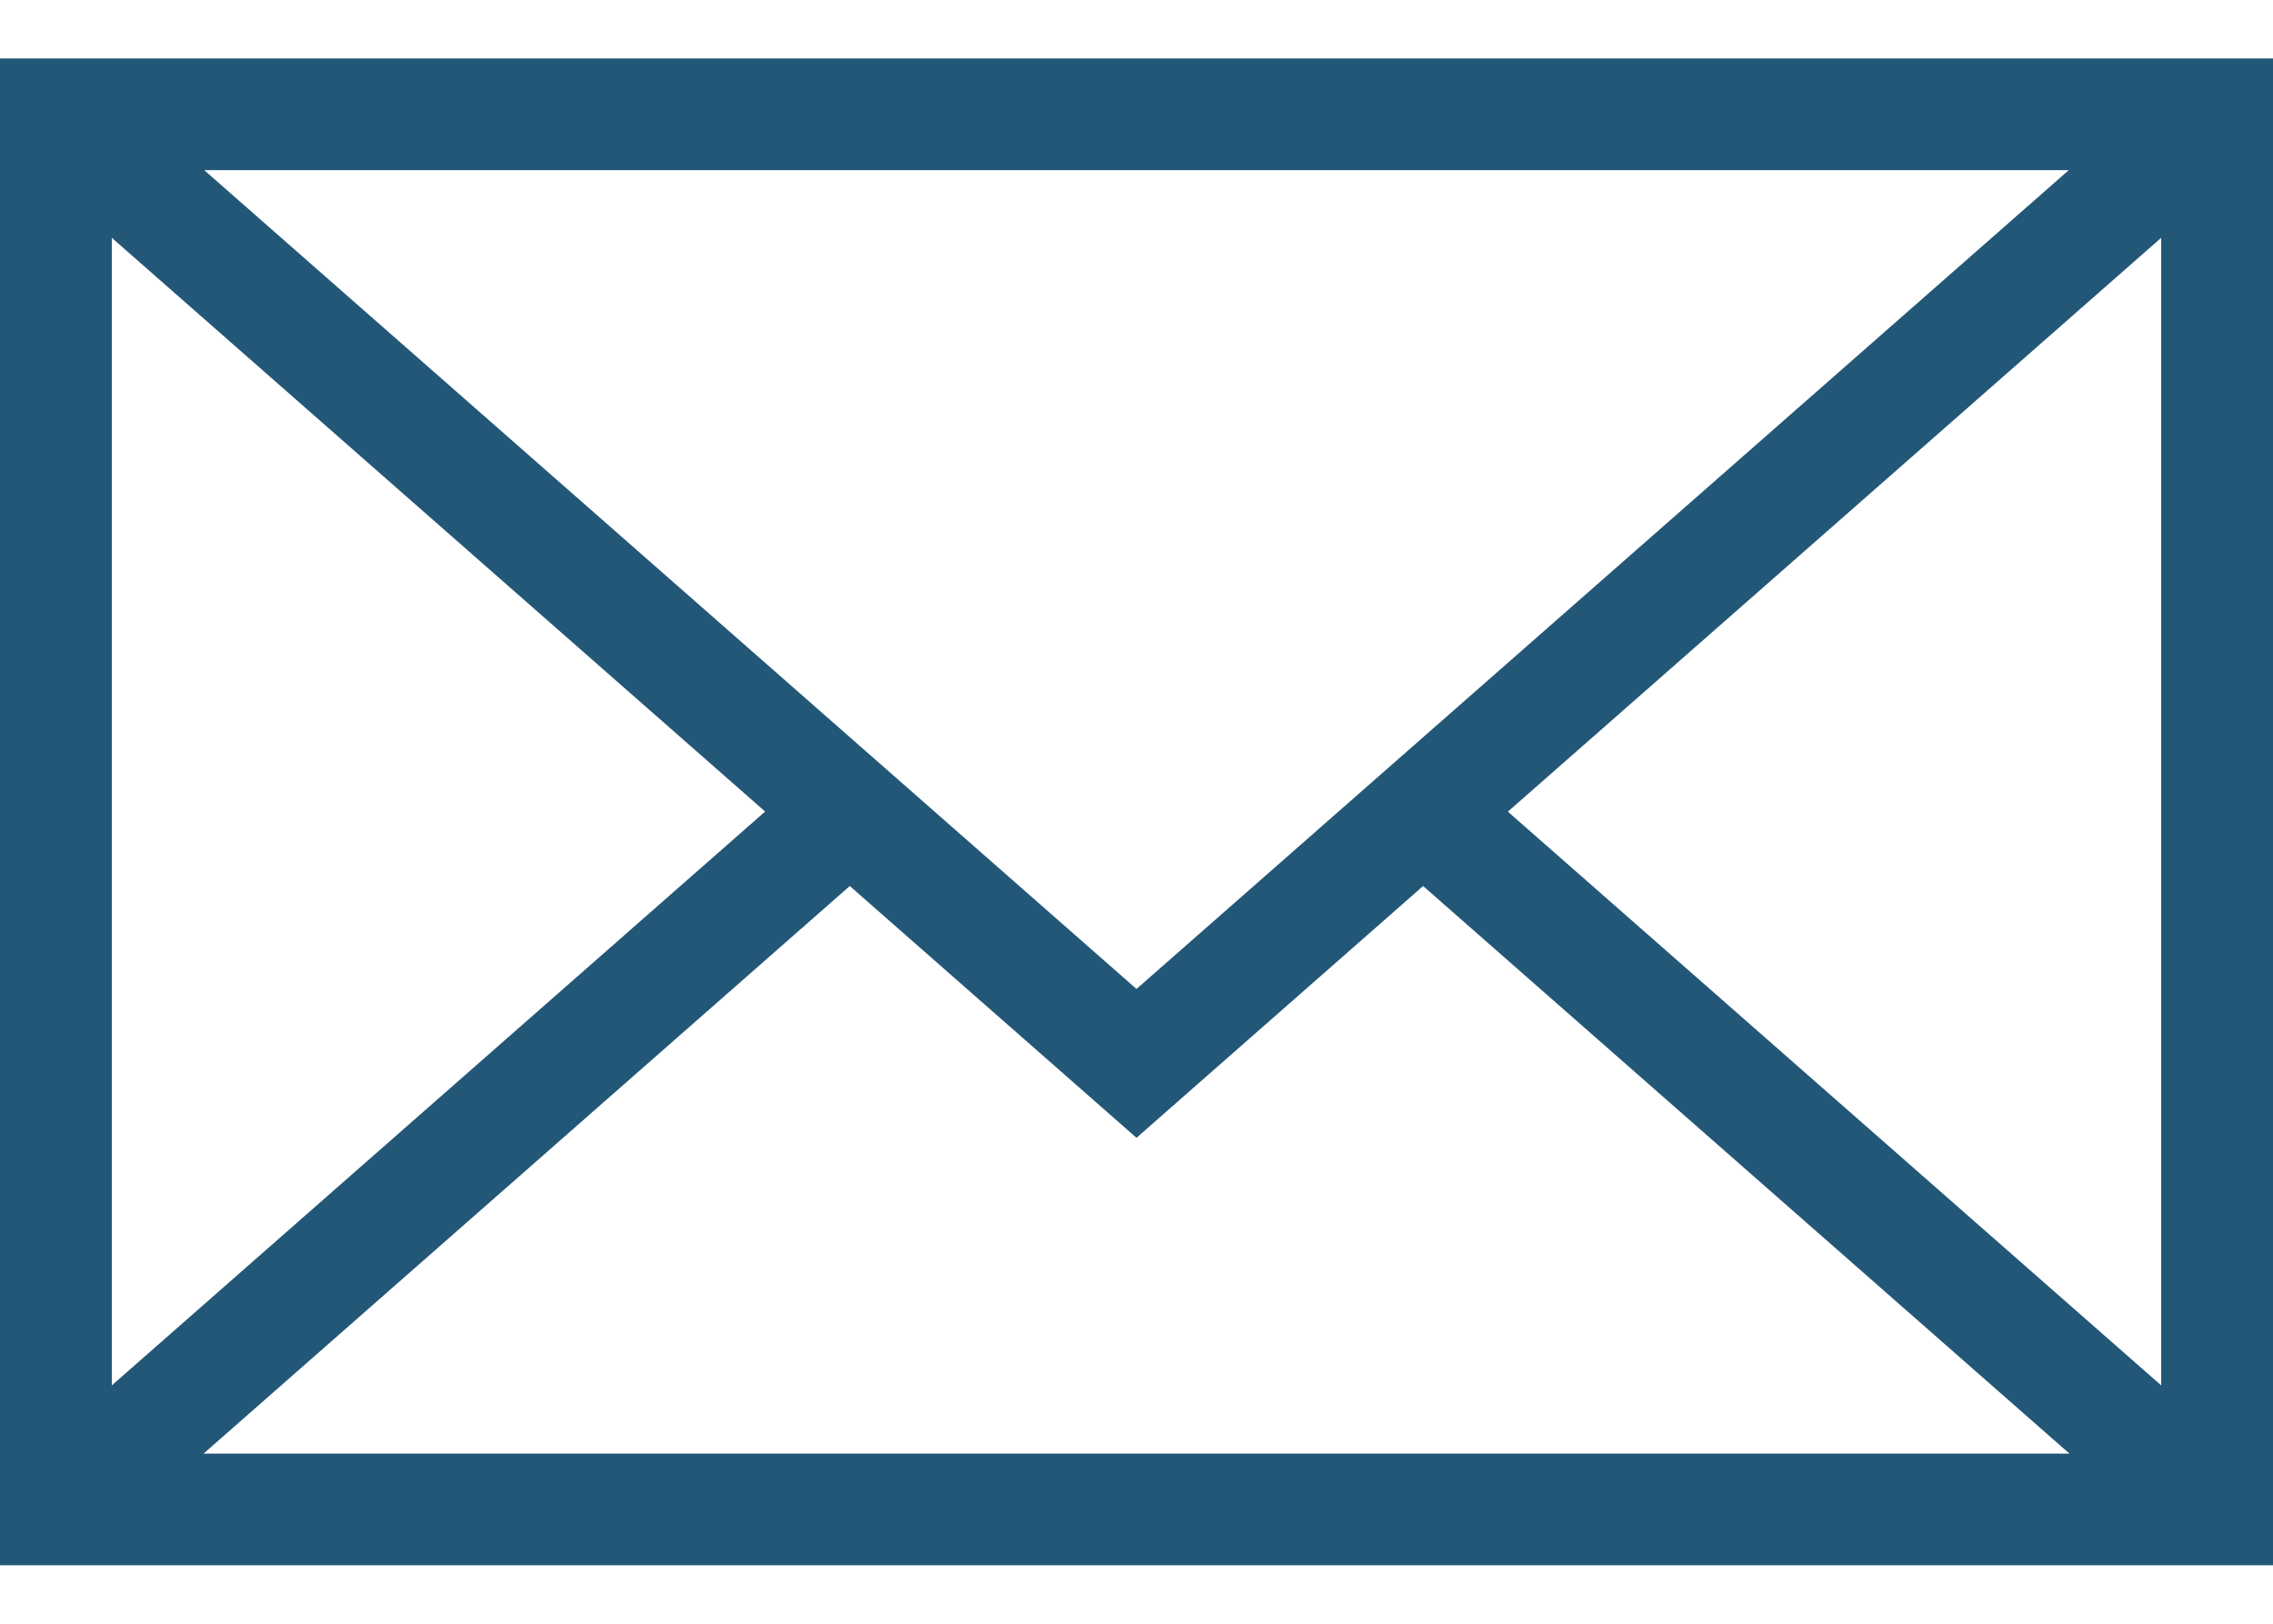 <svg width="21" height="15" viewBox="0 0 21 15" fill="none" xmlns="http://www.w3.org/2000/svg">
<path d="M0 0.54V14.46H21V0.54H0ZM10.5 9.136L1.887 1.572H19.113L10.5 9.136ZM7.069 7.497L1.033 12.798V2.197L7.069 7.497ZM7.851 8.185L10.5 10.511L13.148 8.185L19.119 13.428H1.881L7.851 8.185ZM13.931 7.498L19.967 2.197V12.798L13.931 7.498Z" fill="#235777"/>
</svg>
